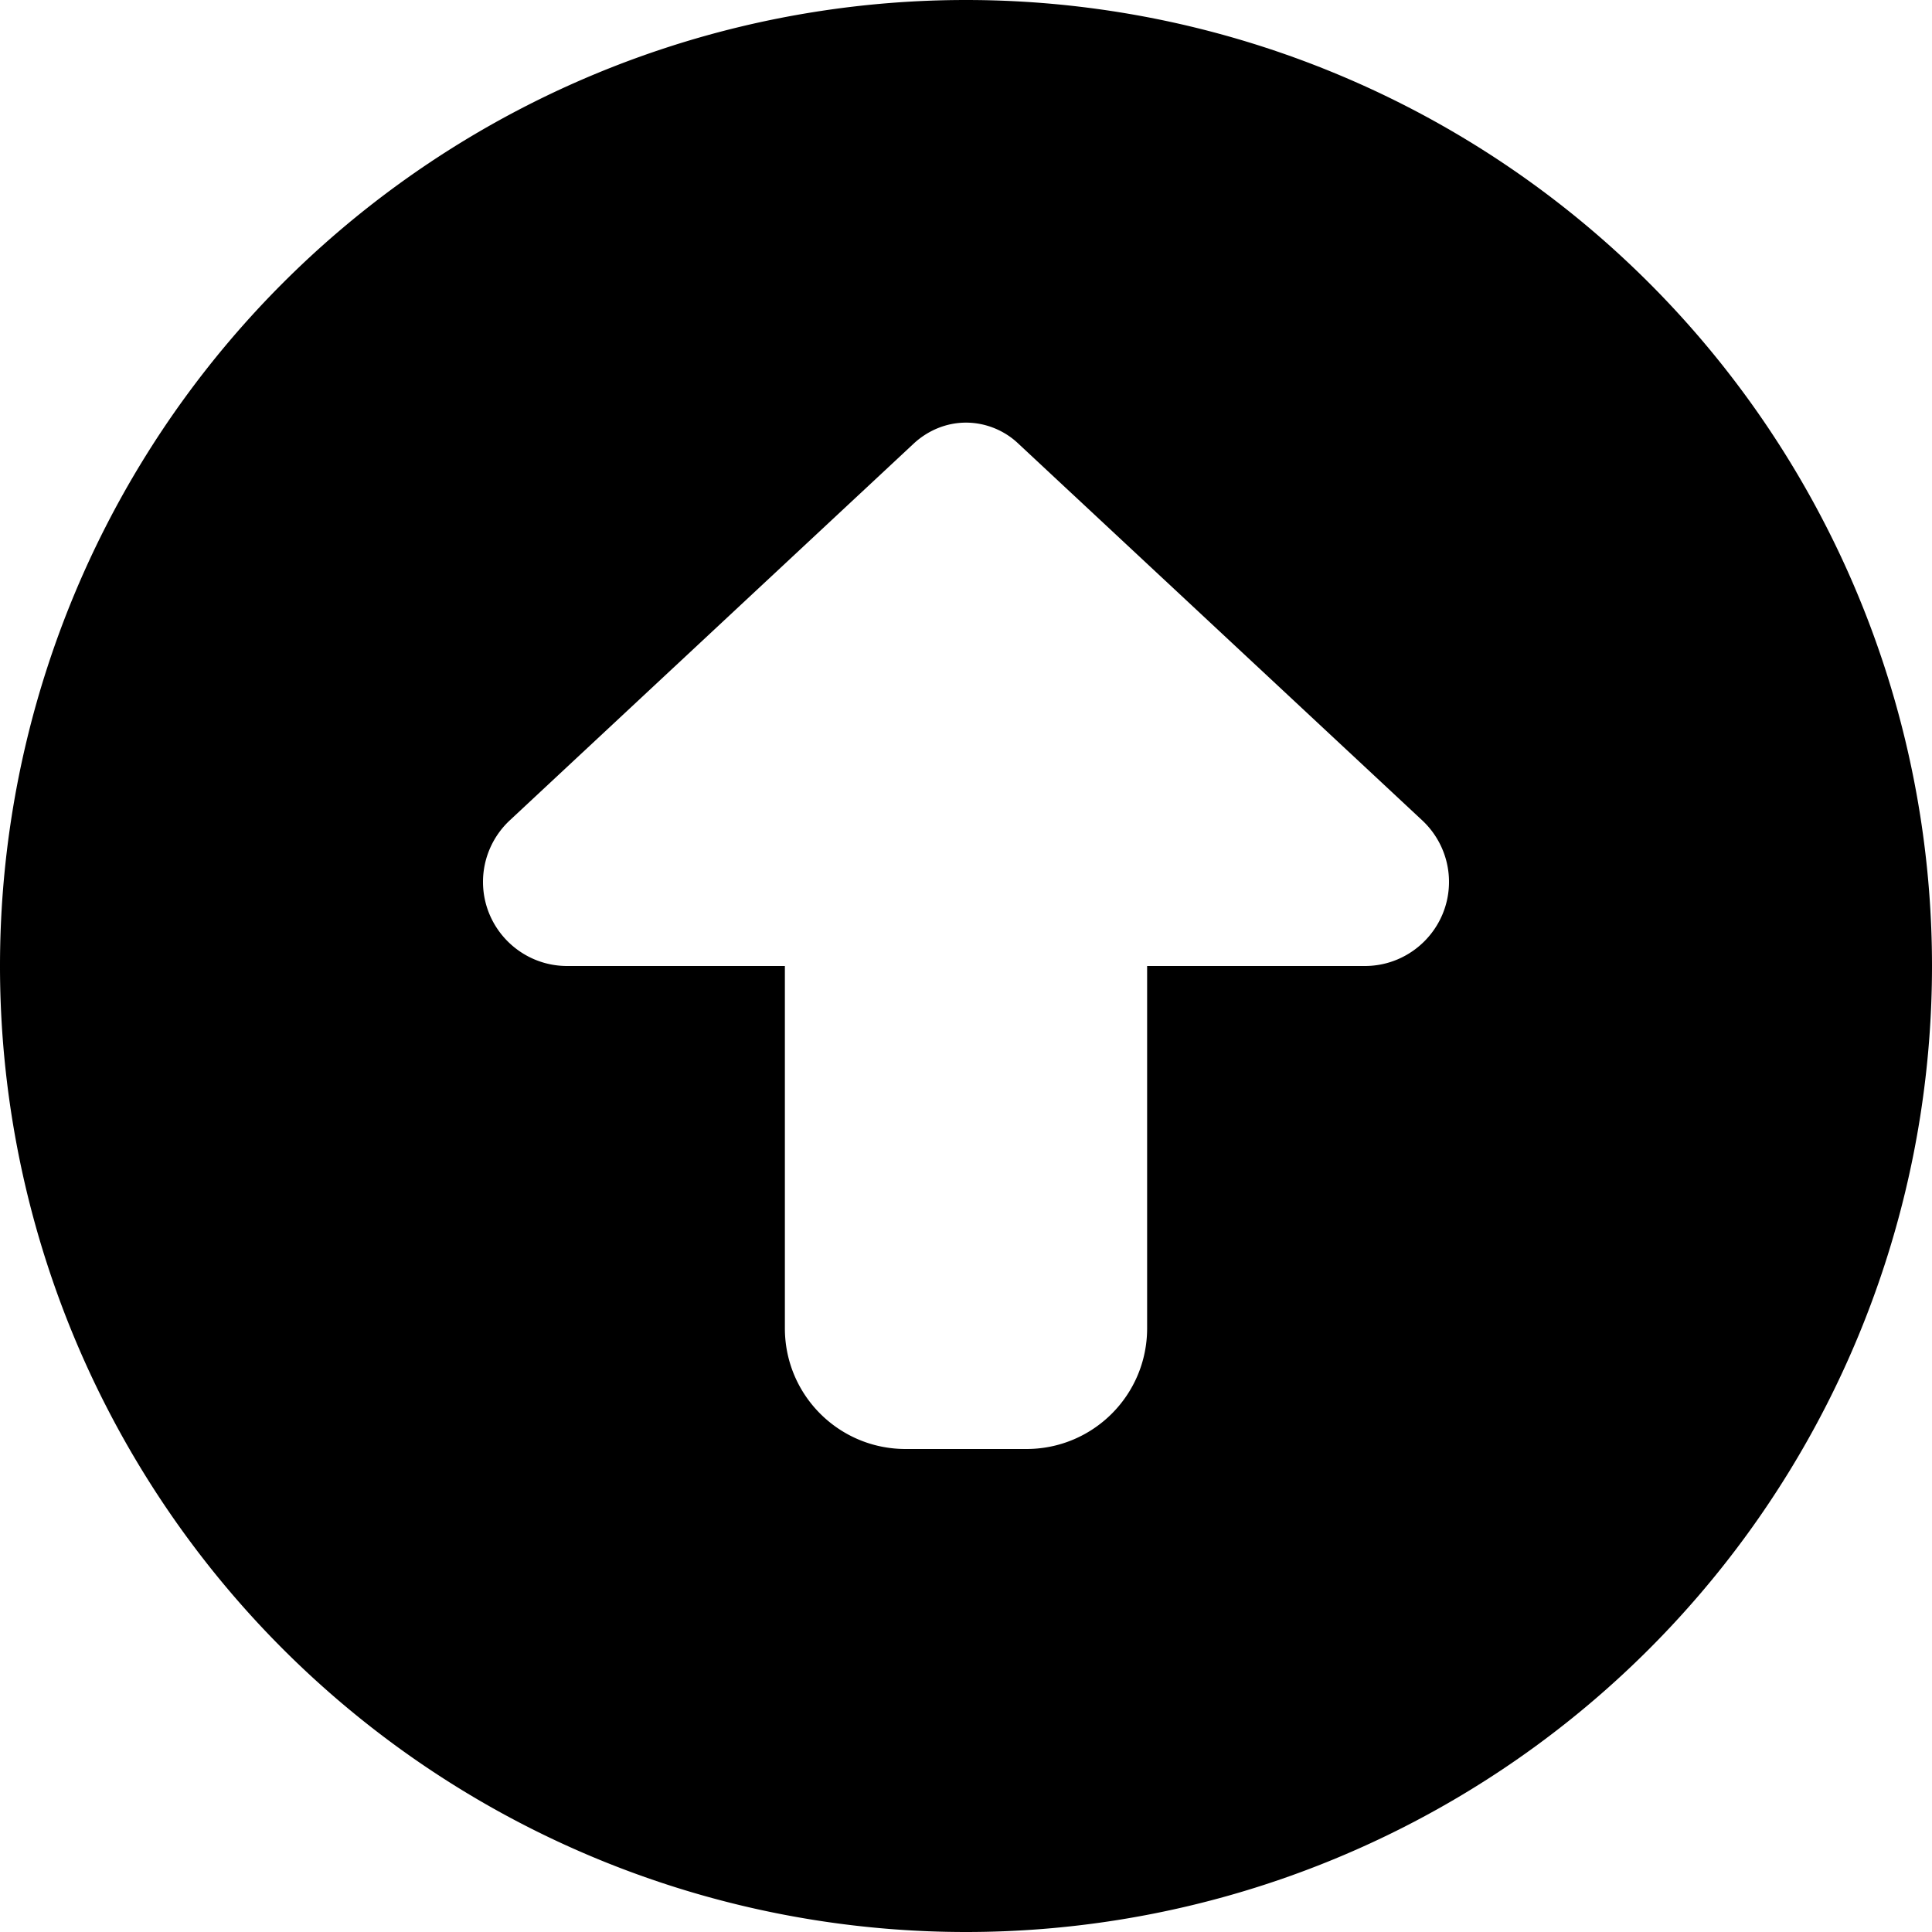 <svg xmlns="http://www.w3.org/2000/svg" viewBox="0 0 512 512"><!--! Font Awesome Pro 6.5.2 by @fontawesome - https://fontawesome.com License - https://fontawesome.com/license (Commercial License) Copyright 2024 Fonticons, Inc. --><path d="M256 512A256 256 0 1 0 256 0a256 256 0 1 0 0 512zM135.1 217.4l107.1-99.9c3.8-3.5 8.7-5.5 13.8-5.5s10.1 2 13.8 5.5l107.1 99.9c4.5 4.2 7.1 10.1 7.1 16.3c0 12.3-10 22.3-22.3 22.3H304v96c0 17.7-14.3 32-32 32H240c-17.7 0-32-14.3-32-32V256H150.3C138 256 128 246 128 233.7c0-6.2 2.6-12.1 7.1-16.3z"/></svg>